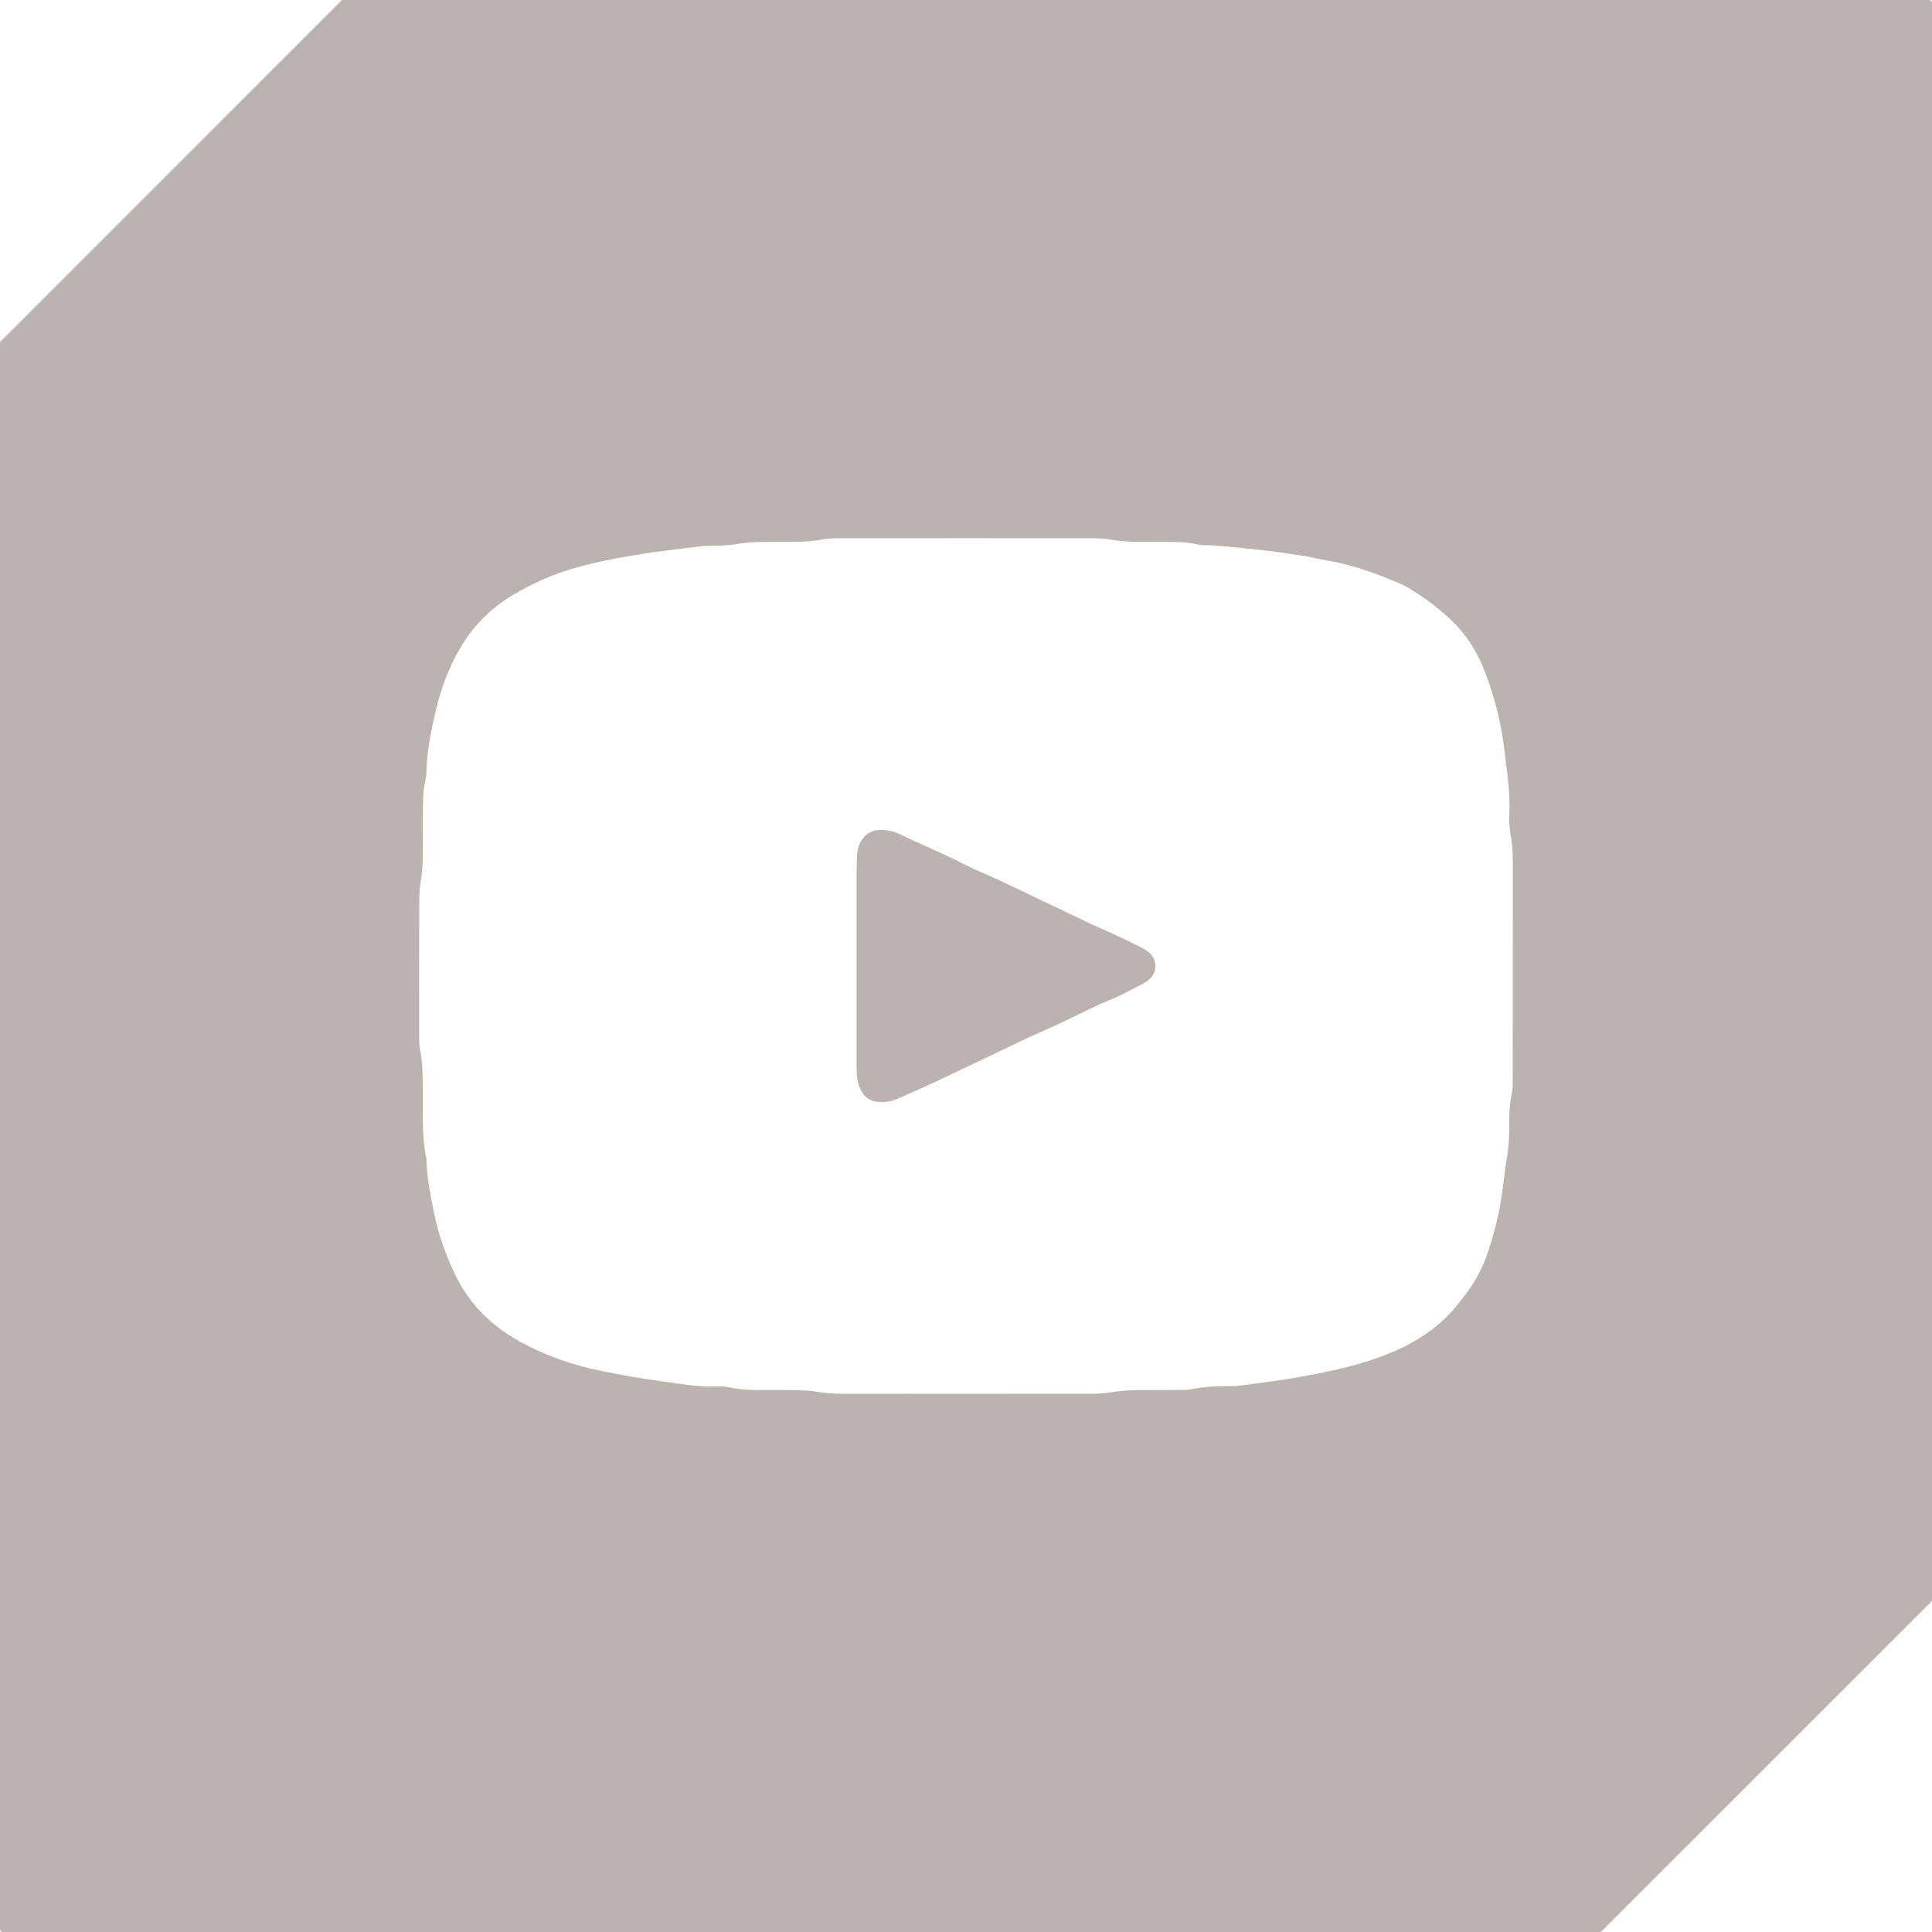 <svg width="25" height="25" viewBox="0 0 25 25" fill="none" xmlns="http://www.w3.org/2000/svg">
<g clip-path="url(#clip0_15_171)">
<path d="M14.872 12.671C14.841 12.697 14.806 12.722 14.77 12.74C14.637 12.808 14.507 12.881 14.369 12.937C14.162 13.02 13.965 13.124 13.763 13.22C13.644 13.277 13.523 13.329 13.402 13.384C13.372 13.398 13.341 13.41 13.312 13.424C12.909 13.616 12.507 13.809 12.104 13.999C11.94 14.077 11.772 14.148 11.606 14.222C11.529 14.255 11.447 14.265 11.364 14.258C11.265 14.251 11.19 14.203 11.145 14.117C11.119 14.066 11.101 14.009 11.093 13.954C11.083 13.88 11.085 13.805 11.085 13.731C11.085 13.318 11.085 12.904 11.085 12.492C11.085 12.086 11.085 11.682 11.085 11.277C11.085 11.203 11.087 11.128 11.091 11.054C11.095 10.987 11.116 10.925 11.153 10.868C11.201 10.794 11.268 10.751 11.356 10.742C11.457 10.732 11.553 10.751 11.644 10.795C11.92 10.929 12.204 11.041 12.475 11.183C12.592 11.244 12.715 11.293 12.836 11.348C12.866 11.361 12.897 11.373 12.927 11.388C13.329 11.579 13.731 11.772 14.134 11.964C14.224 12.006 14.315 12.044 14.405 12.085C14.525 12.141 14.645 12.197 14.763 12.256C14.8 12.274 14.834 12.298 14.866 12.324C14.976 12.413 14.979 12.581 14.872 12.671Z" fill="#BBB3AF"/>
<path d="M4.423 3.05176e-05L4.424 0.001L0.012 4.414C0.004 4.421 0 4.431 0 4.442V24.96C0 24.982 0.018 25 0.04 25H20.699C20.709 25 20.719 24.996 20.727 24.988L24.988 20.728C24.996 20.72 25 20.71 25 20.699V0.04C25 0.018 24.982 3.05176e-05 24.96 3.05176e-05H4.423ZM19.563 14.144C19.529 14.307 19.528 14.472 19.528 14.638C19.528 14.754 19.518 14.868 19.499 14.983C19.47 15.154 19.455 15.328 19.428 15.499C19.388 15.762 19.32 16.017 19.231 16.267C19.143 16.512 18.996 16.723 18.83 16.919C18.572 17.224 18.24 17.419 17.869 17.555C17.501 17.691 17.12 17.765 16.737 17.832C16.509 17.871 16.279 17.898 16.049 17.929C16.017 17.933 15.983 17.935 15.95 17.936C15.768 17.936 15.587 17.941 15.407 17.977C15.343 17.99 15.275 17.985 15.209 17.986C15.068 17.988 14.928 17.988 14.787 17.988C14.646 17.988 14.506 17.993 14.367 18.018C14.27 18.035 14.169 18.035 14.07 18.035C13.54 18.036 13.011 18.036 12.481 18.036C11.968 18.036 11.455 18.035 10.942 18.036C10.809 18.036 10.678 18.031 10.547 18.006C10.466 17.991 10.382 17.991 10.3 17.989C10.151 17.986 10.002 17.987 9.853 17.987C9.72 17.987 9.588 17.984 9.458 17.956C9.401 17.944 9.342 17.938 9.285 17.941C9.051 17.952 8.823 17.909 8.594 17.878C8.315 17.841 8.038 17.793 7.763 17.736C7.403 17.663 7.061 17.541 6.739 17.366C6.375 17.168 6.086 16.892 5.9 16.514C5.769 16.244 5.668 15.966 5.611 15.671C5.569 15.452 5.523 15.234 5.518 15.009C5.518 15.001 5.518 14.992 5.516 14.985C5.454 14.698 5.475 14.408 5.471 14.119C5.469 13.945 5.473 13.772 5.438 13.6C5.423 13.528 5.425 13.451 5.424 13.377C5.423 12.806 5.423 12.236 5.425 11.665C5.425 11.582 5.428 11.498 5.442 11.418C5.464 11.294 5.471 11.171 5.471 11.047C5.471 10.882 5.472 10.716 5.472 10.55C5.472 10.393 5.471 10.236 5.507 10.082C5.515 10.05 5.517 10.016 5.518 9.983C5.526 9.717 5.578 9.457 5.638 9.199C5.704 8.917 5.805 8.644 5.951 8.392C6.117 8.108 6.34 7.878 6.622 7.708C6.878 7.554 7.149 7.434 7.437 7.35C7.724 7.267 8.017 7.215 8.311 7.168C8.564 7.128 8.819 7.1 9.073 7.069C9.13 7.062 9.189 7.063 9.246 7.062C9.354 7.062 9.461 7.053 9.568 7.035C9.648 7.021 9.732 7.016 9.814 7.014C9.947 7.011 10.079 7.012 10.211 7.012C10.352 7.012 10.492 7.008 10.632 6.982C10.712 6.966 10.796 6.965 10.879 6.965C11.963 6.964 13.047 6.964 14.131 6.965C14.213 6.965 14.297 6.969 14.378 6.983C14.501 7.005 14.624 7.012 14.748 7.012C14.881 7.012 15.013 7.013 15.146 7.013C15.253 7.013 15.361 7.016 15.466 7.039C15.499 7.046 15.532 7.054 15.565 7.054C15.788 7.058 16.009 7.085 16.231 7.108C16.454 7.13 16.674 7.162 16.895 7.198C16.984 7.213 17.073 7.236 17.163 7.251C17.483 7.303 17.787 7.412 18.084 7.538C18.13 7.557 18.176 7.578 18.218 7.603C18.418 7.722 18.603 7.859 18.773 8.019C18.982 8.217 19.127 8.455 19.226 8.722C19.342 9.033 19.425 9.356 19.464 9.684C19.497 9.968 19.545 10.253 19.531 10.542C19.527 10.627 19.532 10.714 19.547 10.798C19.567 10.912 19.576 11.026 19.576 11.141C19.576 12.068 19.576 12.994 19.575 13.921C19.575 13.995 19.577 14.071 19.563 14.144Z" fill="#BBB3AF"/>
</g>
<defs>
<clipPath id="clip0_15_171">
<rect width="25" height="25" fill="white"/>
</clipPath>
</defs>
</svg>
